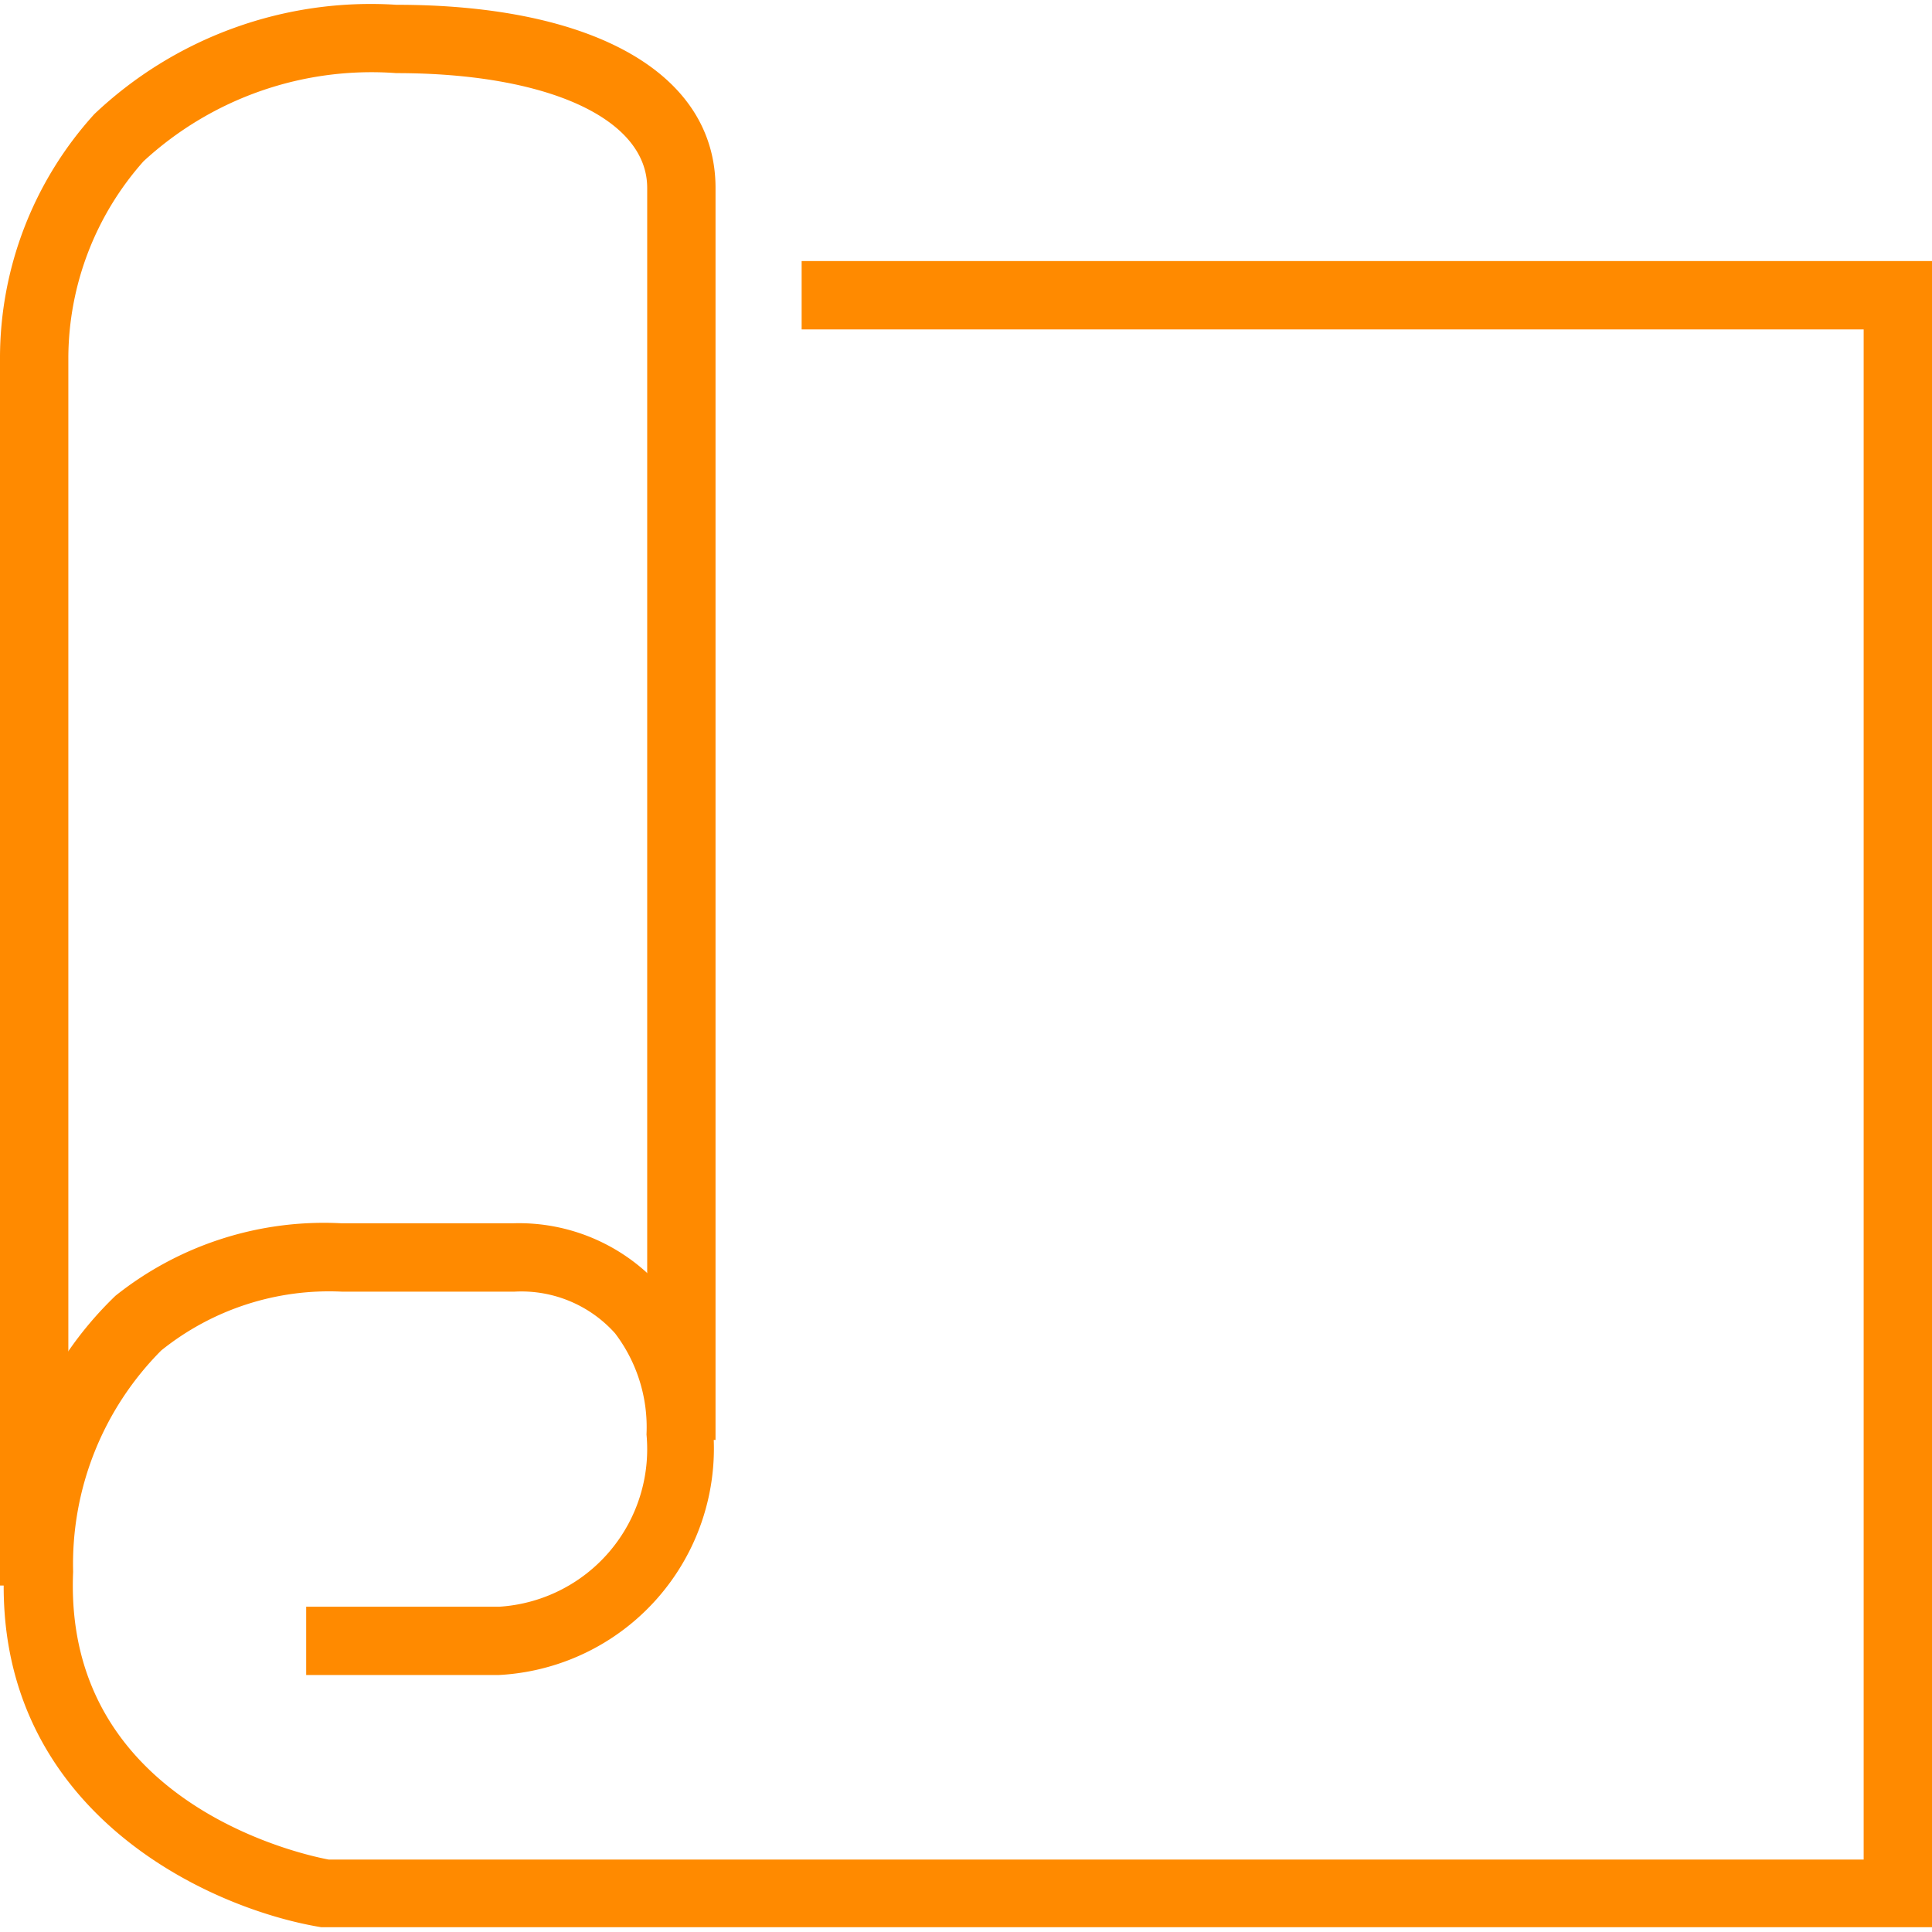 <svg width="34" height="34" xmlns="http://www.w3.org/2000/svg" viewBox="0 0 28.27 28.13"><defs><style>.cls-1{fill:#ff8a00;}</style></defs><g id="Слой_2" data-name="Слой 2"><g id="Слой_1-2" data-name="Слой 1"><g id="подложка"><path class="cls-1" d="M28.27,28.13H4.7C3,27.85-.1,26.39.06,22.89a5.32,5.32,0,0,1,1.63-4A4.89,4.89,0,0,1,5,17.83h2.5a2.78,2.78,0,0,1,2.23,1,3.22,3.22,0,0,1,.71,2.09,3.32,3.32,0,0,1-3.15,3.52H4.48v-1H7.31a2.31,2.31,0,0,0,2.15-2.52A2.27,2.27,0,0,0,9,19.44a1.84,1.84,0,0,0-1.47-.61H5a3.92,3.92,0,0,0-2.64.86,4.43,4.43,0,0,0-1.29,3.24c-.15,3.49,3.58,4.18,3.74,4.21H27.27V4.75H11.73v-1H28.27Z"/><path class="cls-1" d="M1,23.13H0V5.18A5.31,5.31,0,0,1,1.38,1.6,5.88,5.88,0,0,1,5.8,0c2.88,0,4.67,1,4.67,2.68V21h-1V2.68C9.47,1.66,8,1,5.8,1A4.92,4.92,0,0,0,2.1,2.29,4.35,4.35,0,0,0,1,5.16Z"/></g></g></g></svg>